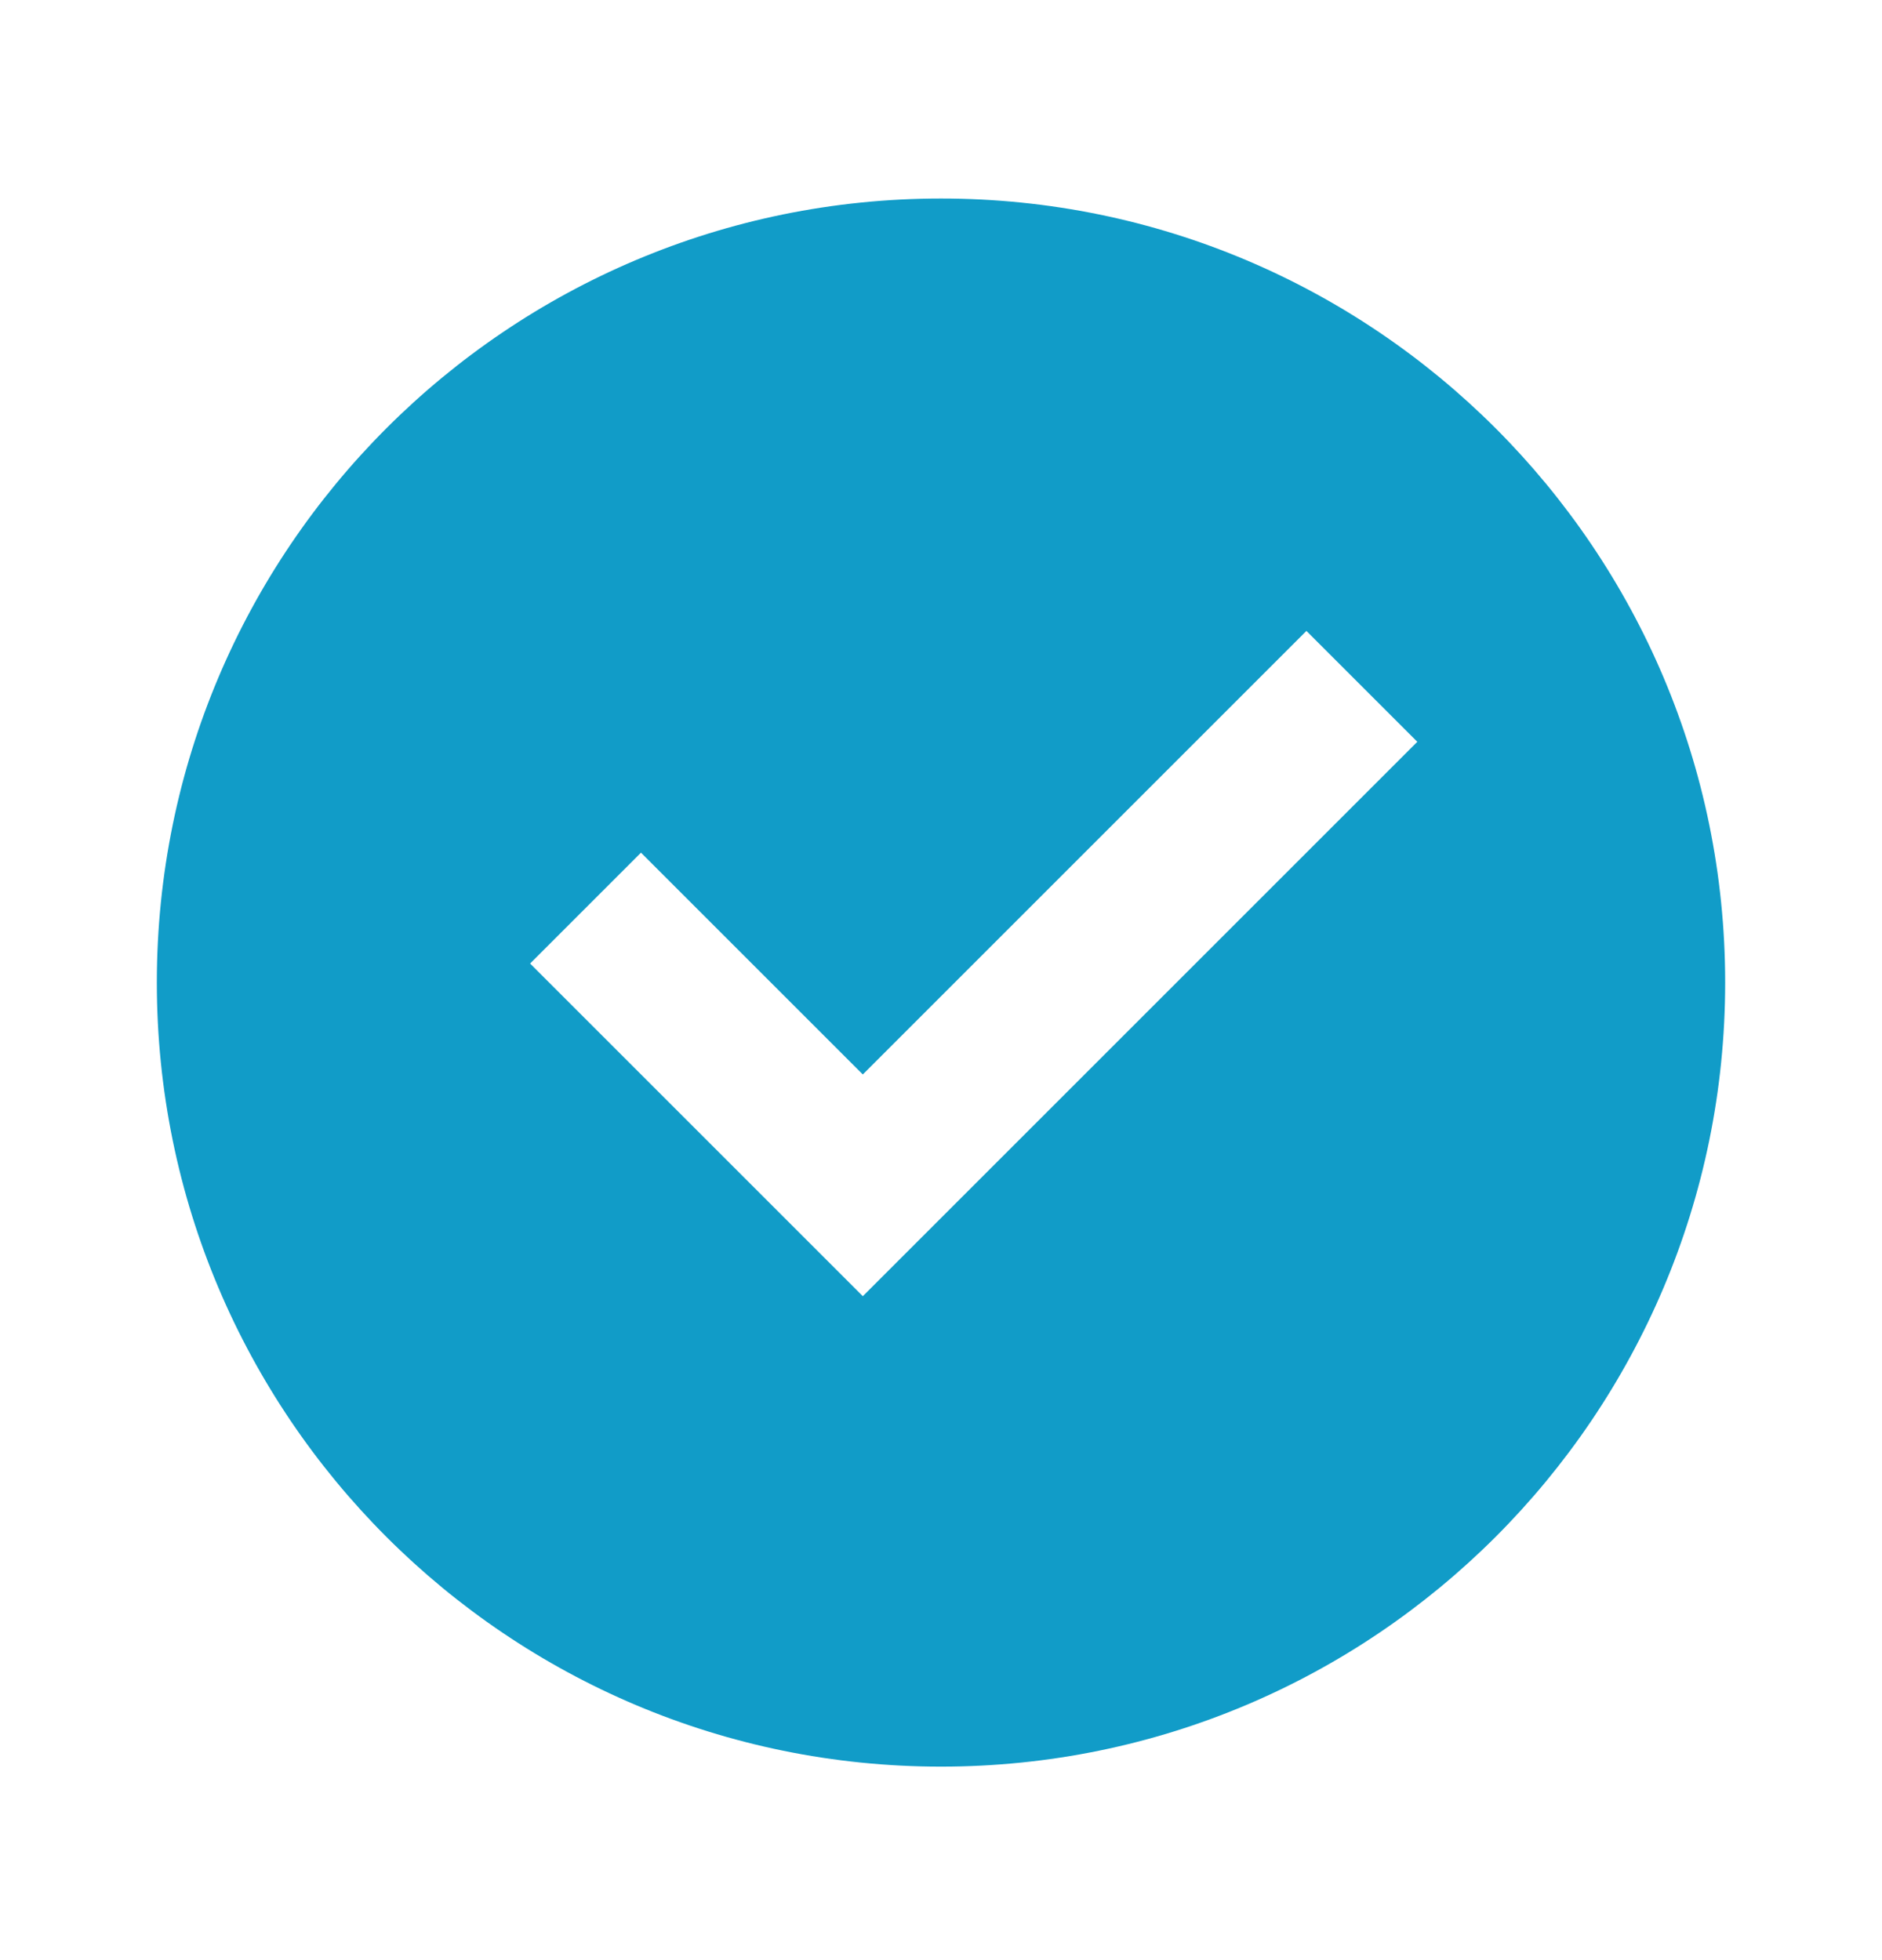 <?xml version="1.0" encoding="UTF-8"?> <svg xmlns="http://www.w3.org/2000/svg" width="24" height="25" viewBox="0 0 24 25" fill="none"><path d="M12 22.532C6.477 22.532 2 18.055 2 12.532C2 7.009 6.477 2.532 12 2.532C17.523 2.532 22 7.009 22 12.532C22 18.055 17.523 22.532 12 22.532ZM11.003 16.532L18.074 9.461L16.66 8.047L11.003 13.704L8.174 10.875L6.76 12.289L11.003 16.532Z" fill="#119CC8"></path></svg> 